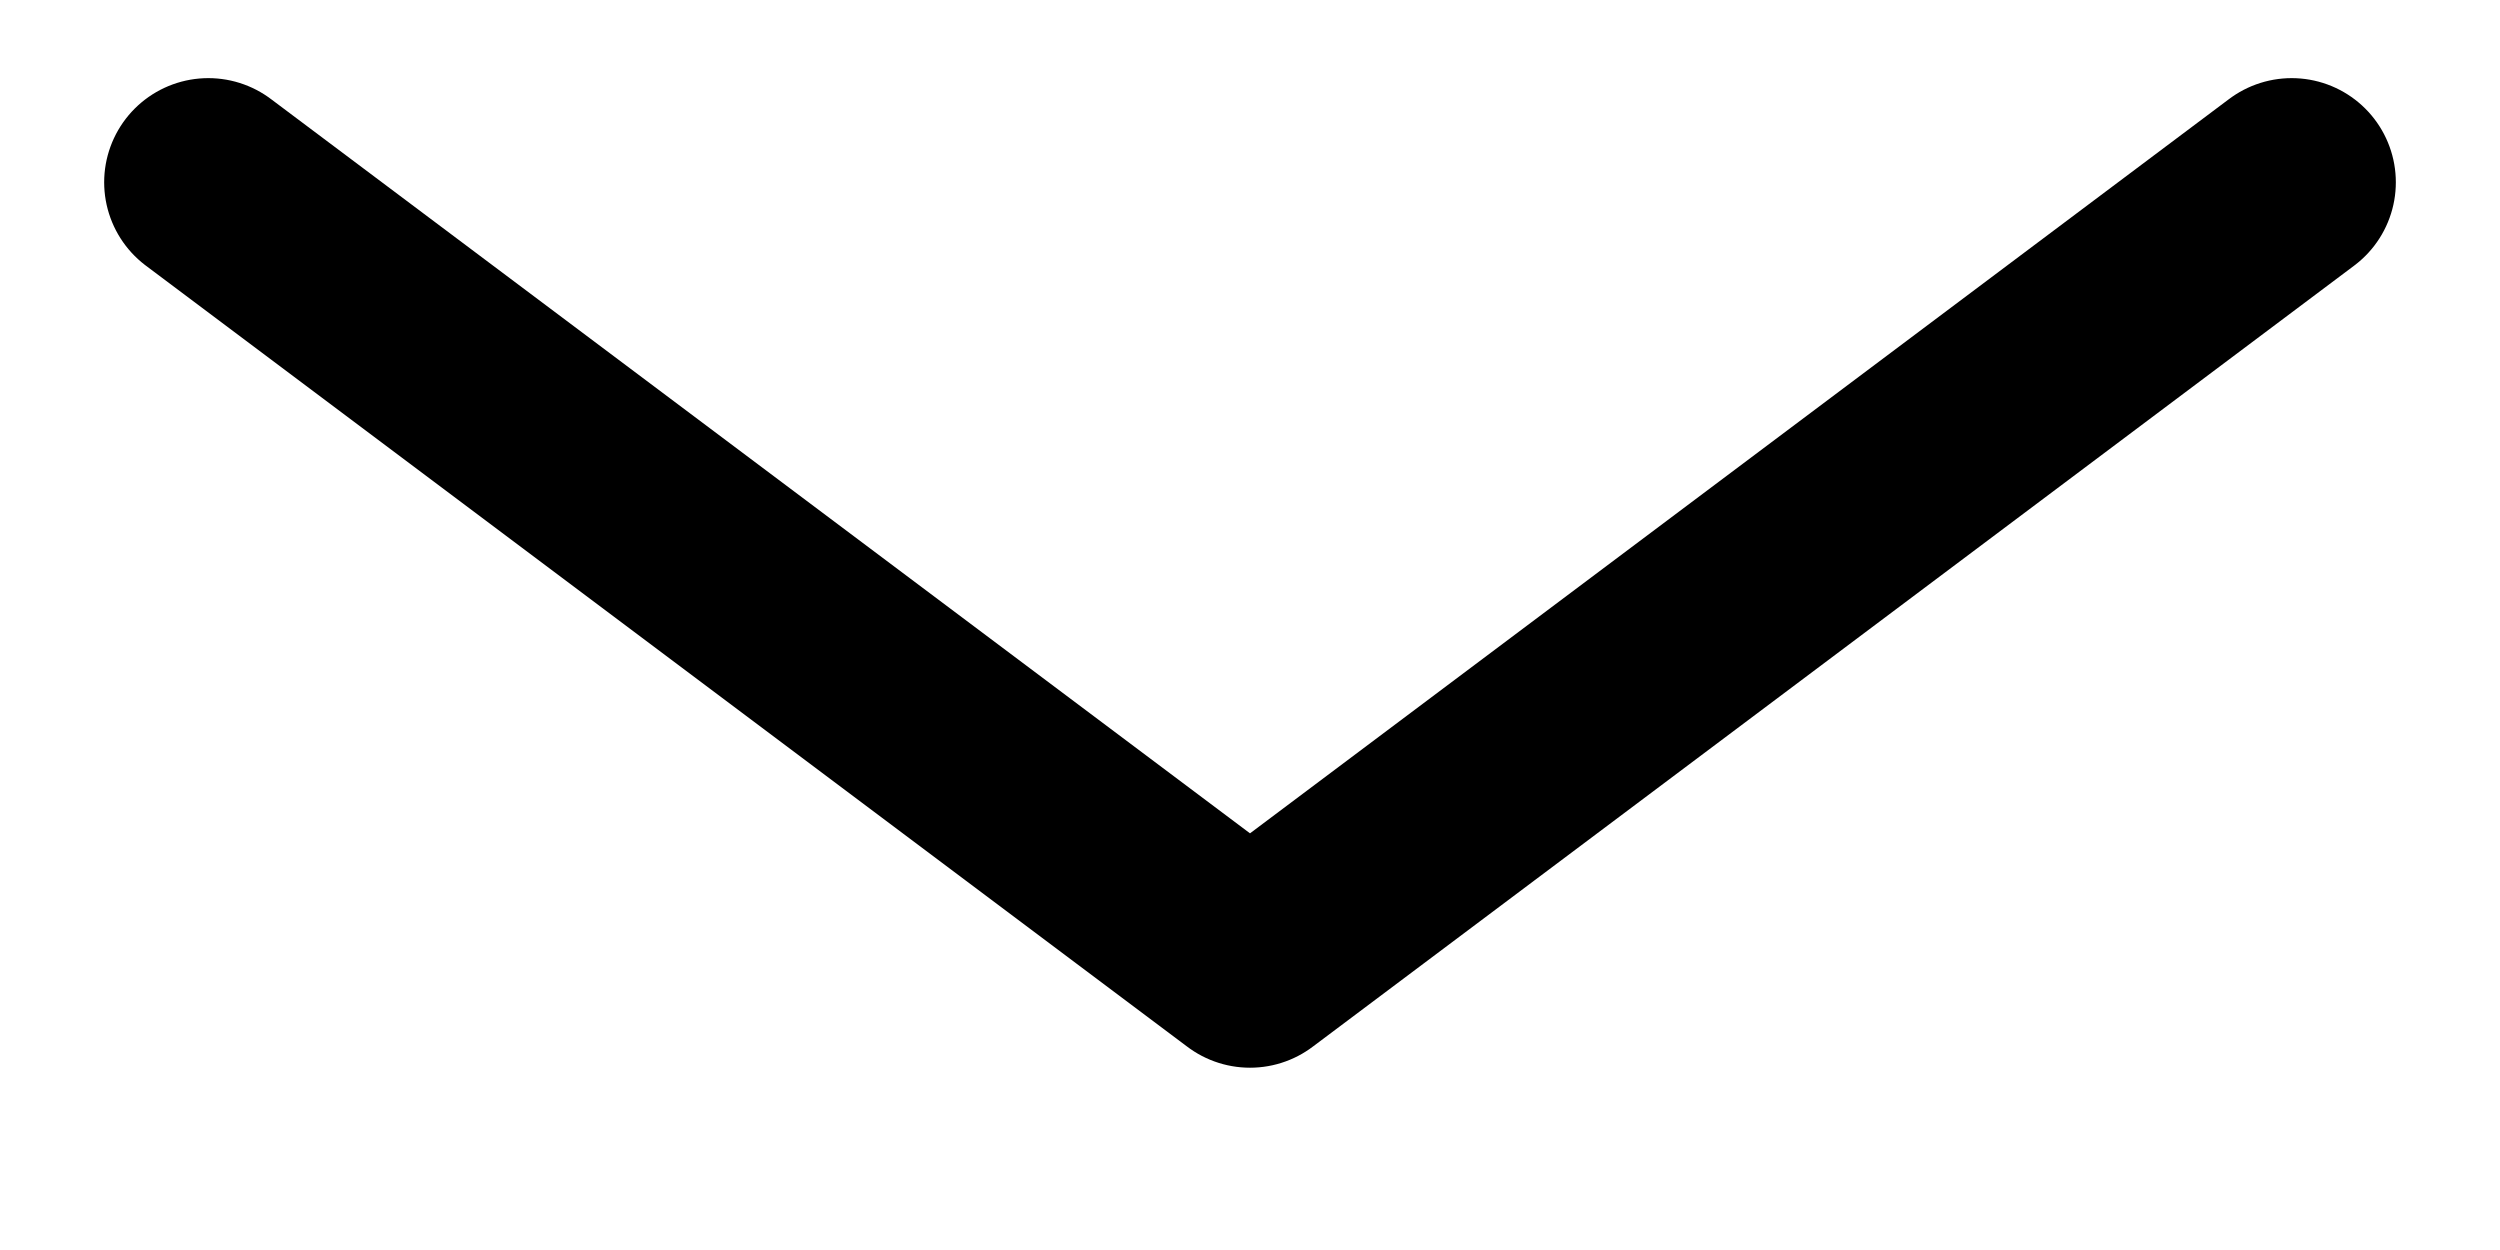 <svg width="12" height="6" viewBox="0 0 12 6" fill="none" xmlns="http://www.w3.org/2000/svg">
<path d="M1 0.875L6 4.625L11 0.875" stroke="black" stroke-linecap="round" stroke-linejoin="round"/>
</svg>
